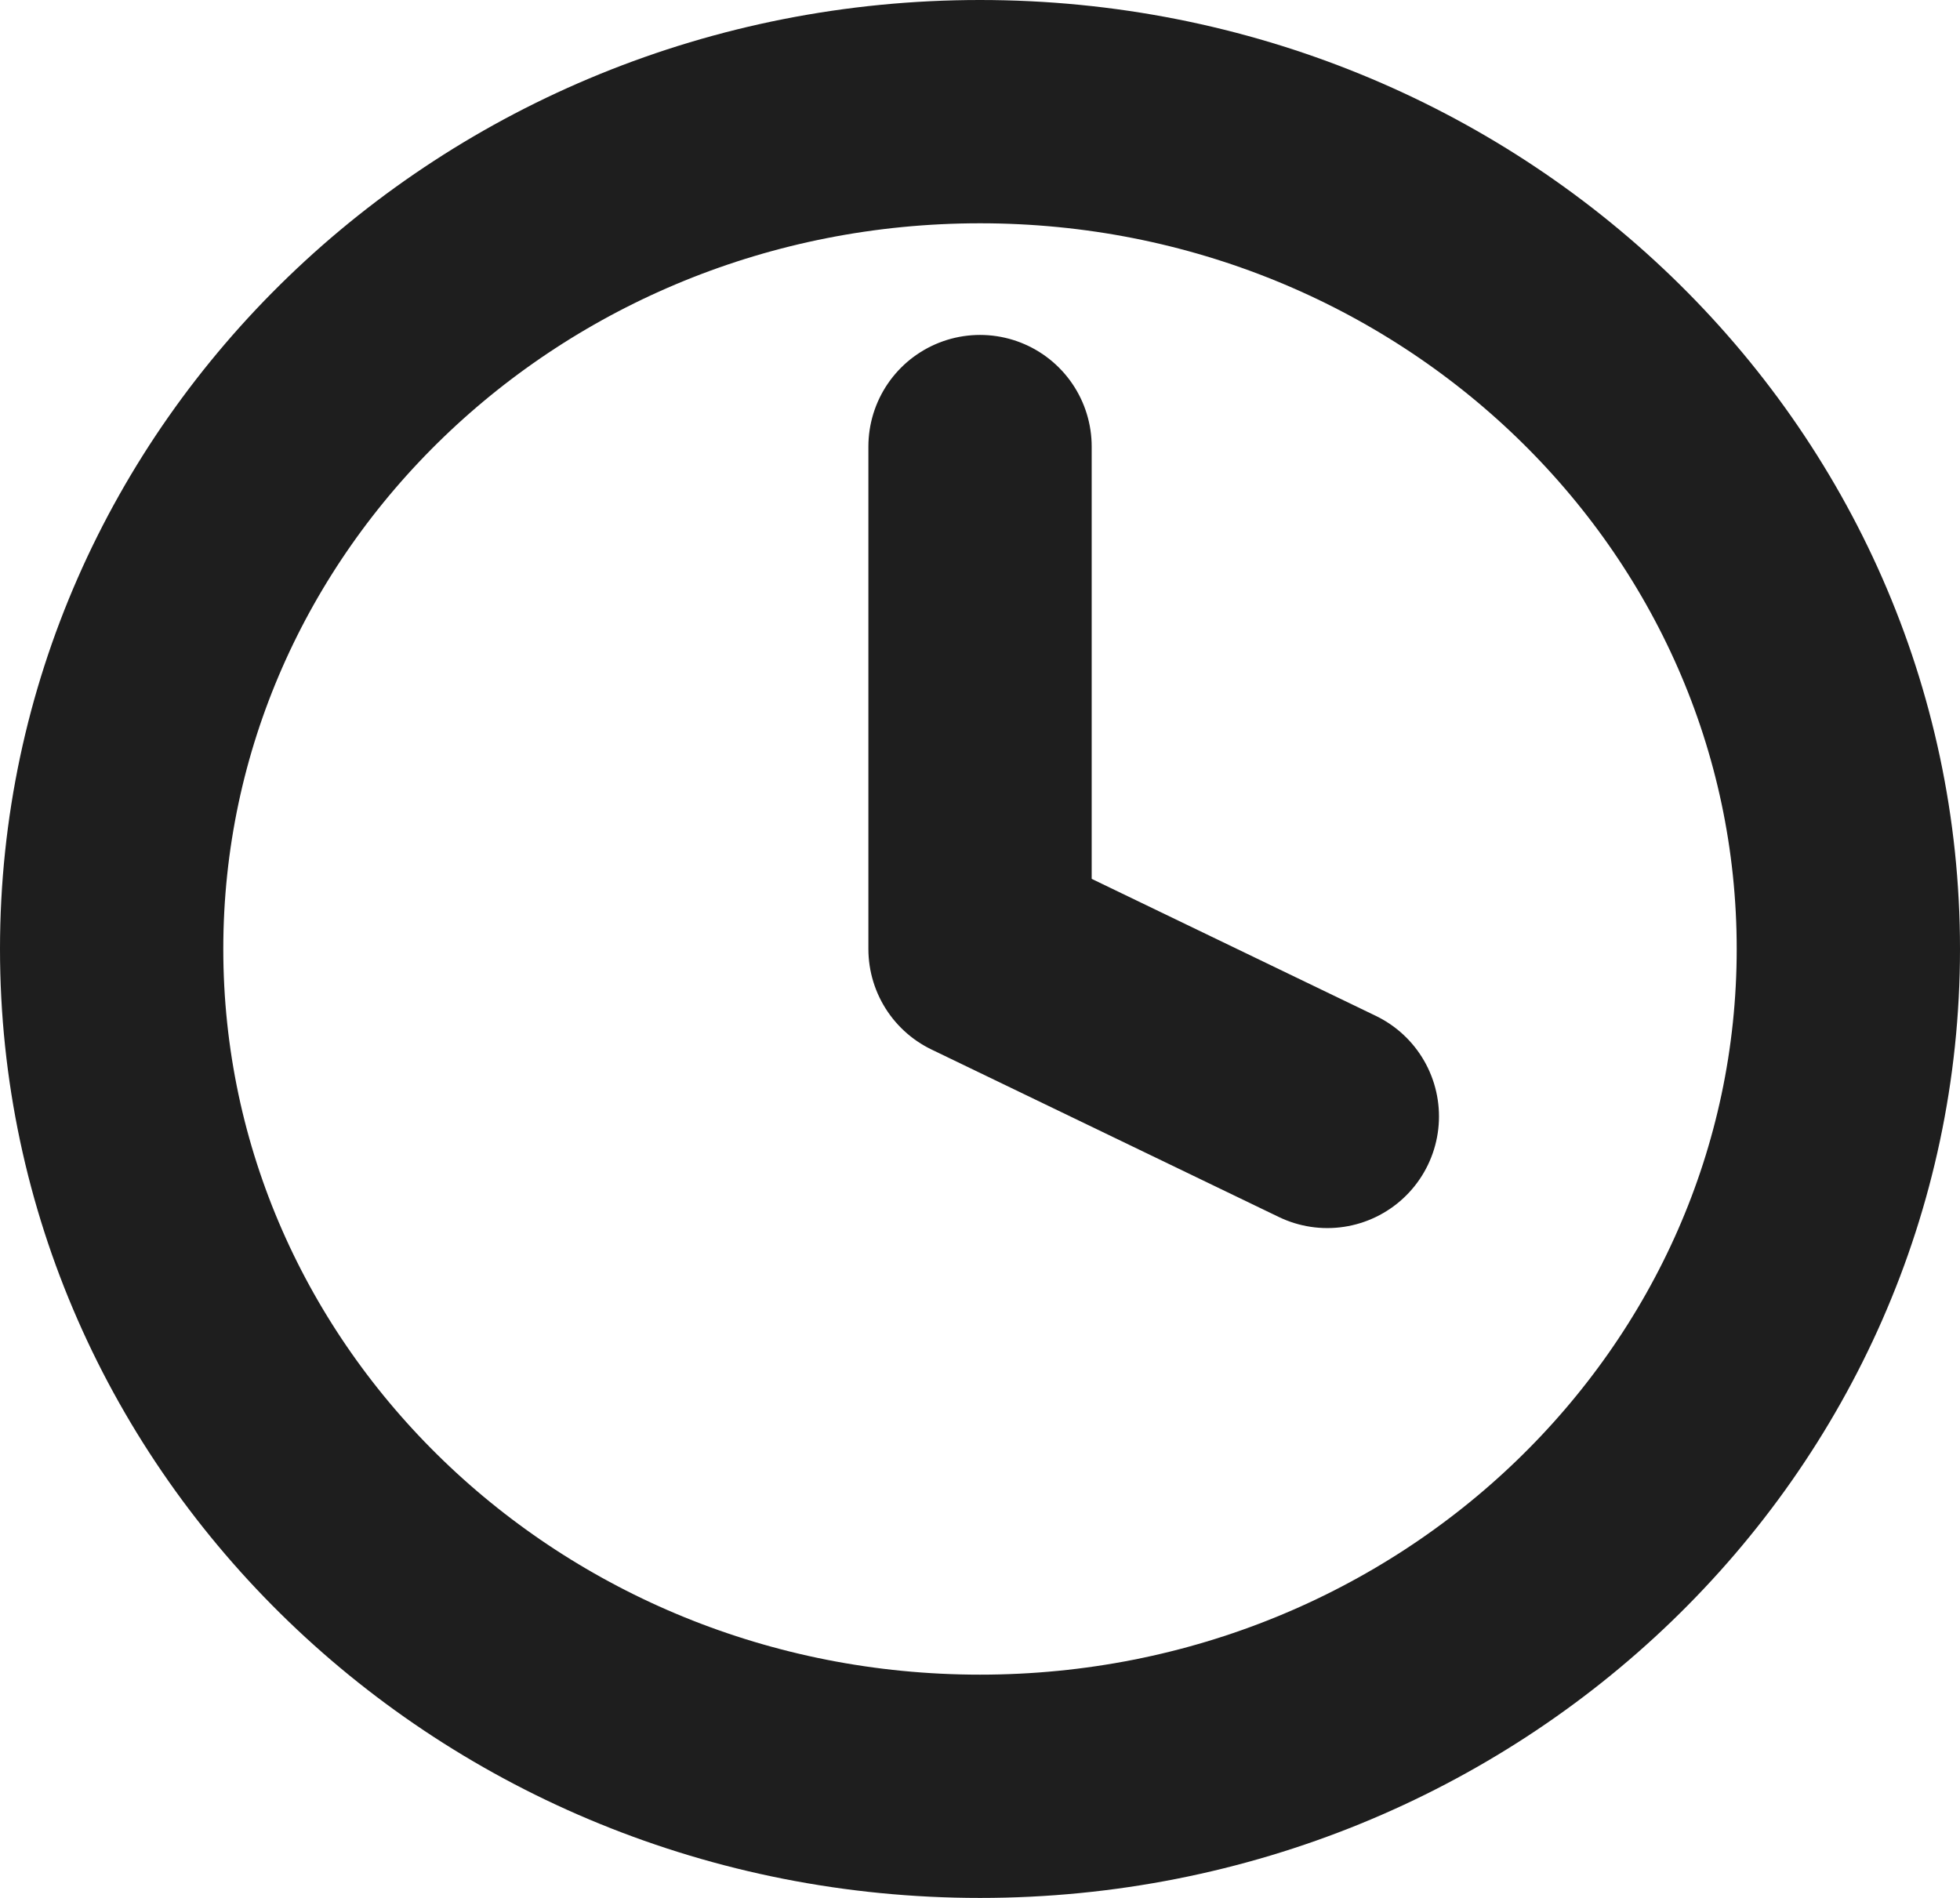 <?xml version="1.0" encoding="utf-8"?>
<svg xmlns="http://www.w3.org/2000/svg" fill="none" height="100%" overflow="visible" preserveAspectRatio="none" style="display: block;" viewBox="0 0 26.333 25.5" width="100%">
<path d="M13.167 6V12.75L17.833 15M24.833 12.75C24.833 18.963 19.61 24 13.167 24C6.723 24 1.5 18.963 1.5 12.75C1.5 6.537 6.723 1.5 13.167 1.5C19.61 1.5 24.833 6.537 24.833 12.75Z" id="Icon" stroke="#1E1E1E" stroke-linecap="round" stroke-linejoin="round" stroke-width="3"/>
</svg>